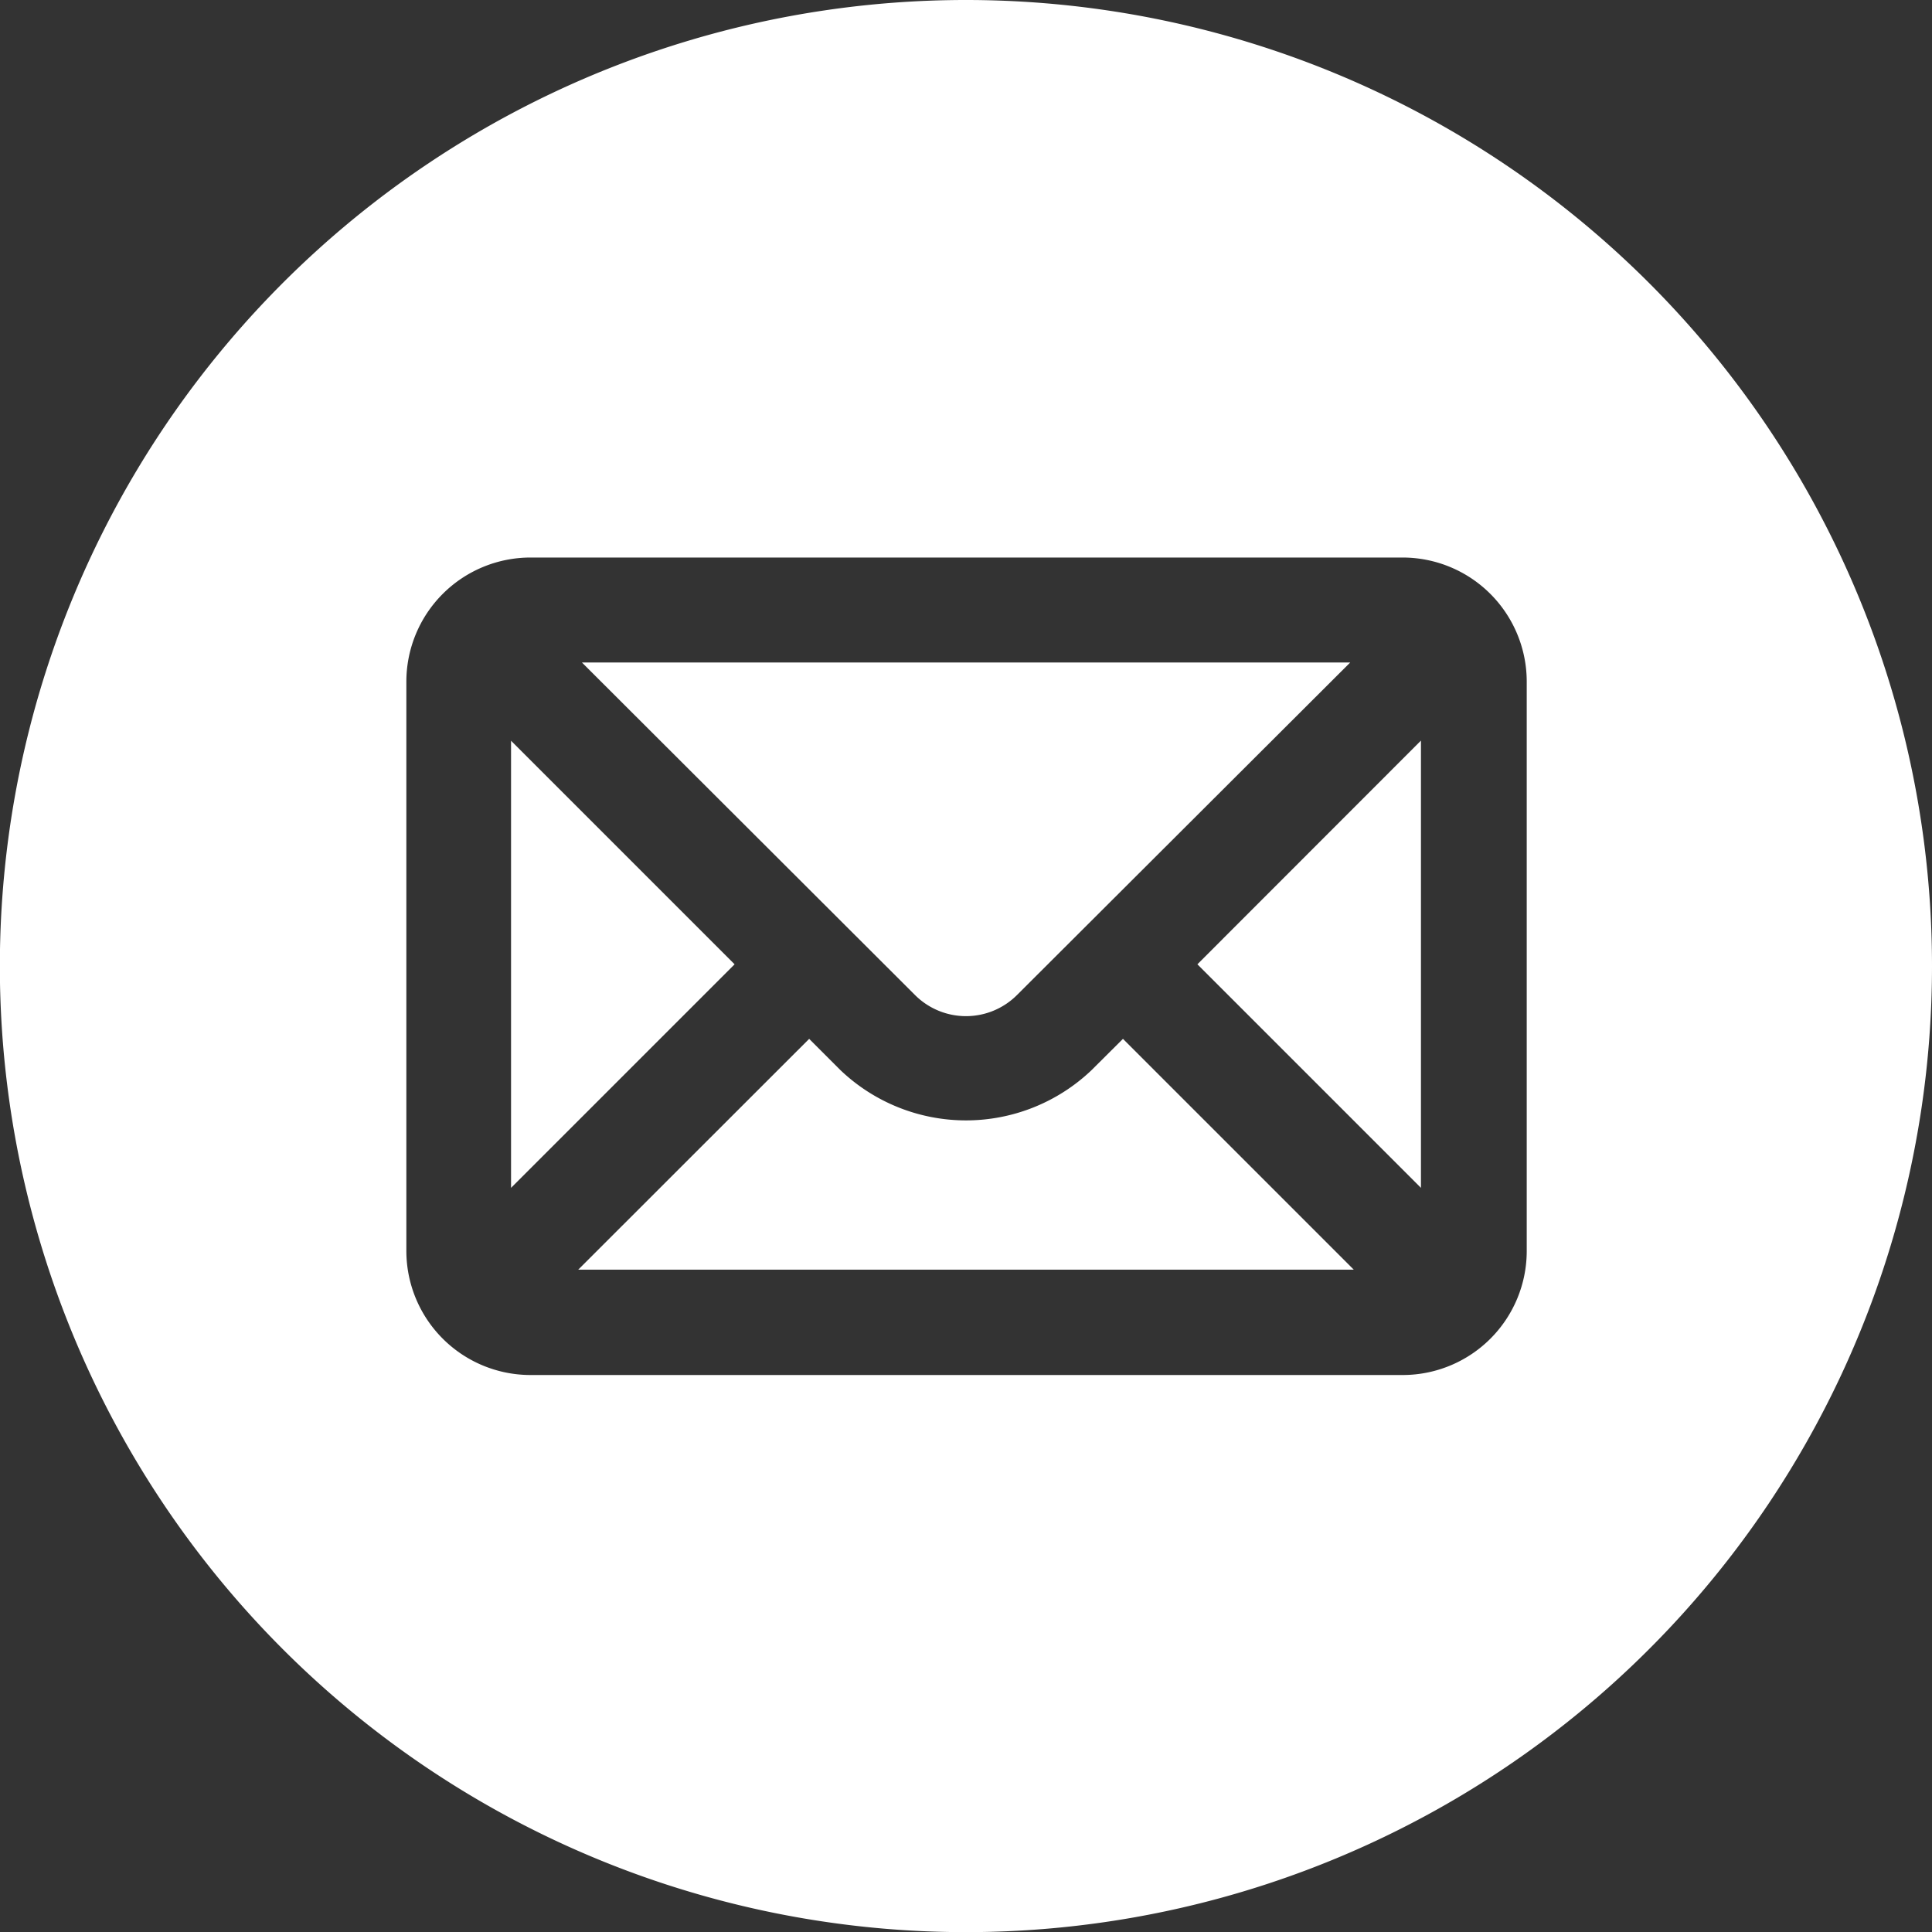 <?xml version="1.0" encoding="UTF-8"?>
<svg xmlns="http://www.w3.org/2000/svg" id="Ebene_1" data-name="Ebene 1" viewBox="0 0 141.73 141.73">
  <rect x="0" y="0" width="141.73" height="141.73" fill="#333333" stroke="none"/>
  <defs>
    <style>.cls-1{fill:#fff;}</style>
  </defs>
  <title>Social-Email-white</title>
  <path class="cls-1" d="M80.07,78.51a13.35,13.35,0,0,1-18.41,0l-2.3-2.3L42.42,93.14H99.31L82.38,76.21Z"></path>
  <polygon class="cls-1" points="37.49 54.34 37.49 87.14 53.89 70.74 37.49 54.34"></polygon>
  <path class="cls-1" d="M74.6,73,99.05,48.6H42.69L67.13,73A5.29,5.29,0,0,0,74.6,73Z"></path>
  <polygon class="cls-1" points="104.24 87.14 104.24 54.33 87.84 70.74 104.24 87.14"></polygon>
  <path class="cls-1" d="M70.87,0a70.87,70.87,0,1,0,70.86,70.87A70.87,70.87,0,0,0,70.87,0ZM112,91.78a9.1,9.1,0,0,1-9.09,9.09h-64a9.11,9.11,0,0,1-9.1-9.09V50a9.11,9.11,0,0,1,9.1-9.1h64A9.11,9.11,0,0,1,112,50Z"></path>
</svg>
